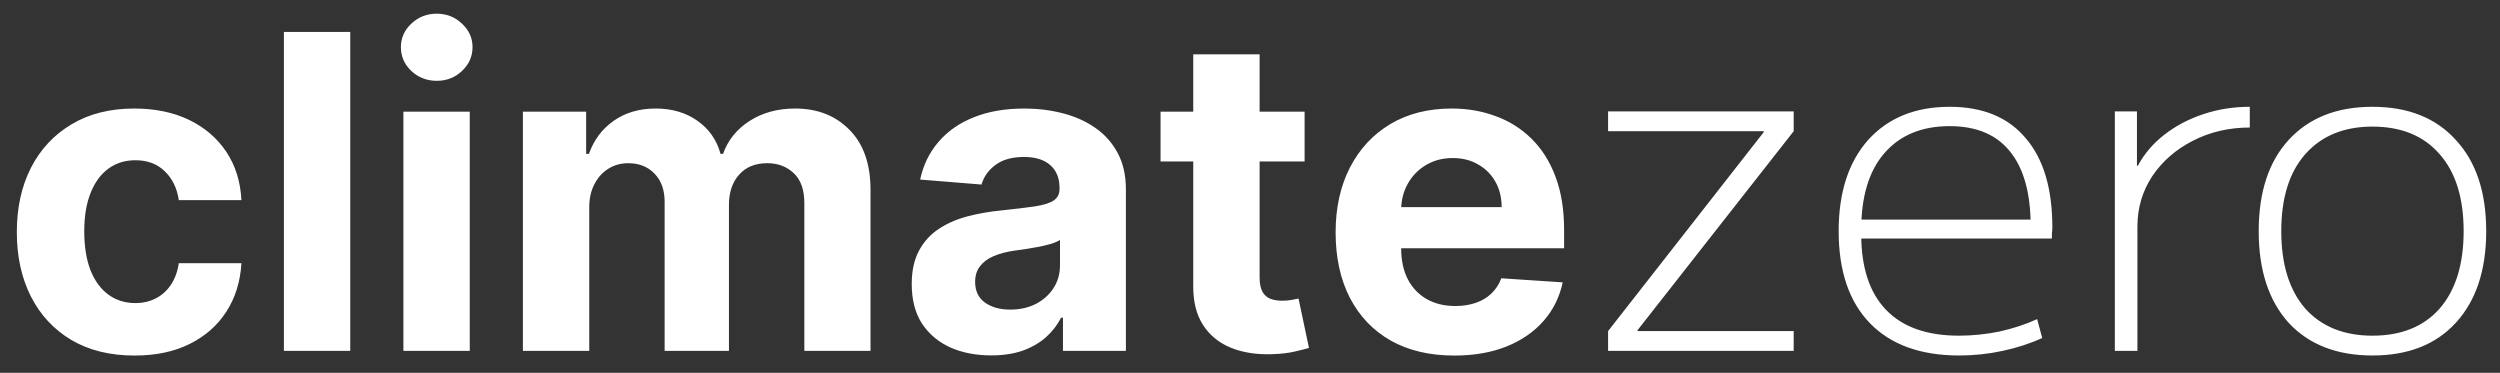 <svg width="114" height="17" viewBox="0 0 114 17" fill="none" xmlns="http://www.w3.org/2000/svg">
<rect x="0" y="0" width="114" height="17" fill="#333333" stroke="none"/>
<path d="M6.136 16.213C5.019 16.213 4.058 15.976 3.253 15.503C2.453 15.025 1.837 14.362 1.406 13.514C0.98 12.667 0.767 11.691 0.767 10.588C0.767 9.471 0.982 8.491 1.413 7.648C1.849 6.8 2.467 6.14 3.267 5.666C4.067 5.188 5.019 4.949 6.122 4.949C7.074 4.949 7.907 5.122 8.622 5.467C9.337 5.813 9.903 6.298 10.32 6.923C10.736 7.548 10.966 8.282 11.008 9.125H8.153C8.073 8.58 7.86 8.143 7.514 7.811C7.173 7.475 6.726 7.307 6.172 7.307C5.703 7.307 5.294 7.435 4.943 7.69C4.598 7.941 4.328 8.308 4.134 8.791C3.939 9.274 3.842 9.859 3.842 10.546C3.842 11.242 3.937 11.833 4.126 12.321C4.321 12.809 4.593 13.18 4.943 13.436C5.294 13.692 5.703 13.82 6.172 13.82C6.518 13.82 6.828 13.749 7.102 13.607C7.382 13.464 7.611 13.258 7.791 12.989C7.976 12.714 8.097 12.385 8.153 12.001H11.008C10.961 12.835 10.734 13.569 10.327 14.203C9.924 14.833 9.368 15.325 8.658 15.68C7.947 16.035 7.107 16.213 6.136 16.213ZM15.971 1.455V16H12.946V1.455H15.971ZM18.395 16V5.091H21.421V16H18.395ZM19.915 3.685C19.465 3.685 19.079 3.536 18.757 3.237C18.44 2.934 18.281 2.572 18.281 2.151C18.281 1.734 18.44 1.376 18.757 1.078C19.079 0.775 19.465 0.624 19.915 0.624C20.365 0.624 20.748 0.775 21.065 1.078C21.387 1.376 21.548 1.734 21.548 2.151C21.548 2.572 21.387 2.934 21.065 3.237C20.748 3.536 20.365 3.685 19.915 3.685ZM23.844 16V5.091H26.728V7.016H26.855C27.083 6.376 27.462 5.872 27.992 5.503C28.522 5.134 29.157 4.949 29.895 4.949C30.643 4.949 31.28 5.136 31.806 5.51C32.331 5.879 32.682 6.381 32.857 7.016H32.971C33.193 6.391 33.596 5.891 34.178 5.517C34.765 5.138 35.459 4.949 36.259 4.949C37.277 4.949 38.103 5.273 38.738 5.922C39.377 6.566 39.696 7.48 39.696 8.663V16H36.678V9.26C36.678 8.654 36.517 8.199 36.195 7.896C35.873 7.593 35.471 7.442 34.988 7.442C34.438 7.442 34.01 7.617 33.702 7.967C33.394 8.313 33.24 8.77 33.24 9.338V16H30.307V9.196C30.307 8.661 30.153 8.235 29.846 7.918C29.543 7.6 29.142 7.442 28.645 7.442C28.309 7.442 28.006 7.527 27.736 7.697C27.471 7.863 27.26 8.098 27.104 8.401C26.948 8.699 26.87 9.049 26.87 9.452V16H23.844ZM45.197 16.206C44.501 16.206 43.881 16.085 43.336 15.844C42.792 15.598 42.361 15.235 42.044 14.757C41.731 14.274 41.575 13.673 41.575 12.953C41.575 12.347 41.686 11.838 41.909 11.426C42.131 11.014 42.434 10.683 42.818 10.432C43.201 10.181 43.637 9.991 44.125 9.864C44.617 9.736 45.133 9.646 45.673 9.594C46.307 9.527 46.819 9.466 47.207 9.409C47.595 9.348 47.877 9.258 48.052 9.139C48.227 9.021 48.315 8.846 48.315 8.614V8.571C48.315 8.121 48.173 7.773 47.889 7.527C47.609 7.281 47.212 7.158 46.696 7.158C46.151 7.158 45.718 7.278 45.396 7.52C45.074 7.757 44.861 8.055 44.757 8.415L41.959 8.188C42.1 7.525 42.38 6.952 42.797 6.469C43.213 5.981 43.751 5.607 44.409 5.347C45.072 5.081 45.839 4.949 46.71 4.949C47.316 4.949 47.896 5.02 48.45 5.162C49.009 5.304 49.503 5.524 49.934 5.822C50.37 6.121 50.713 6.504 50.964 6.973C51.215 7.437 51.341 7.993 51.341 8.642V16H48.471V14.487H48.386C48.211 14.828 47.976 15.129 47.683 15.389C47.389 15.645 47.037 15.846 46.625 15.993C46.213 16.135 45.737 16.206 45.197 16.206ZM46.064 14.118C46.509 14.118 46.902 14.03 47.242 13.855C47.584 13.675 47.851 13.434 48.045 13.131C48.239 12.828 48.336 12.484 48.336 12.101V10.943C48.242 11.005 48.111 11.062 47.946 11.114C47.785 11.161 47.602 11.206 47.399 11.249C47.195 11.287 46.992 11.322 46.788 11.355C46.584 11.383 46.4 11.41 46.234 11.433C45.879 11.485 45.569 11.568 45.304 11.682C45.038 11.796 44.833 11.949 44.686 12.143C44.539 12.333 44.466 12.57 44.466 12.854C44.466 13.266 44.615 13.581 44.913 13.798C45.216 14.011 45.6 14.118 46.064 14.118ZM59.49 5.091V7.364H52.921V5.091H59.49ZM54.412 2.477H57.438V12.648C57.438 12.927 57.48 13.145 57.566 13.301C57.651 13.453 57.769 13.559 57.921 13.621C58.077 13.682 58.257 13.713 58.461 13.713C58.603 13.713 58.745 13.701 58.887 13.678C59.029 13.649 59.138 13.628 59.213 13.614L59.689 15.865C59.538 15.912 59.325 15.967 59.05 16.028C58.775 16.095 58.442 16.135 58.049 16.149C57.319 16.178 56.68 16.081 56.131 15.858C55.587 15.635 55.163 15.29 54.86 14.821C54.557 14.352 54.408 13.76 54.412 13.046V2.477ZM66.316 16.213C65.194 16.213 64.228 15.986 63.418 15.531C62.613 15.072 61.993 14.423 61.557 13.585C61.122 12.742 60.904 11.746 60.904 10.595C60.904 9.473 61.122 8.488 61.557 7.641C61.993 6.793 62.606 6.133 63.397 5.659C64.192 5.186 65.125 4.949 66.195 4.949C66.915 4.949 67.585 5.065 68.205 5.297C68.83 5.524 69.374 5.867 69.838 6.327C70.307 6.786 70.672 7.364 70.932 8.06C71.193 8.751 71.323 9.561 71.323 10.489V11.32H62.111V9.445H68.475C68.475 9.009 68.38 8.623 68.191 8.287C68.001 7.951 67.739 7.688 67.402 7.499C67.071 7.304 66.685 7.207 66.245 7.207C65.785 7.207 65.378 7.314 65.023 7.527C64.673 7.735 64.398 8.017 64.199 8.372C64 8.723 63.899 9.113 63.894 9.544V11.327C63.894 11.867 63.993 12.333 64.192 12.726C64.396 13.119 64.682 13.422 65.052 13.635C65.421 13.848 65.859 13.954 66.365 13.954C66.702 13.954 67.009 13.907 67.289 13.812C67.568 13.718 67.807 13.576 68.006 13.386C68.205 13.197 68.356 12.965 68.461 12.69L71.259 12.875C71.117 13.547 70.826 14.134 70.385 14.636C69.95 15.133 69.386 15.522 68.695 15.801C68.008 16.076 67.215 16.213 66.316 16.213ZM73.329 16V15.097L80.427 6.025V5.983H73.329V5.08H81.792V5.983L74.673 15.055V15.097H81.792V16H73.329ZM89.345 16.21C87.581 16.21 86.223 15.72 85.271 14.74C84.319 13.76 83.843 12.36 83.843 10.54C83.843 8.776 84.291 7.39 85.187 6.382C86.097 5.374 87.336 4.87 88.904 4.87C90.416 4.87 91.571 5.346 92.369 6.298C93.181 7.236 93.587 8.594 93.587 10.372C93.587 10.47 93.58 10.561 93.566 10.645C93.566 10.729 93.566 10.806 93.566 10.876H84.41V10.015H92.852L92.6 10.33C92.6 8.818 92.285 7.677 91.655 6.907C91.039 6.137 90.122 5.752 88.904 5.752C87.63 5.752 86.636 6.165 85.922 6.991C85.222 7.803 84.872 8.965 84.872 10.477V10.687C84.872 12.199 85.25 13.347 86.006 14.131C86.762 14.915 87.868 15.307 89.324 15.307C89.94 15.307 90.556 15.244 91.172 15.118C91.802 14.978 92.376 14.789 92.894 14.551L93.125 15.412C92.579 15.664 91.977 15.86 91.319 16C90.675 16.14 90.017 16.21 89.345 16.21ZM96.437 16V5.08H97.445V7.558H97.487C97.781 7.012 98.18 6.543 98.684 6.151C99.202 5.745 99.797 5.43 100.469 5.206C101.141 4.982 101.848 4.87 102.59 4.87V5.815C101.638 5.815 100.77 6.018 99.986 6.424C99.216 6.816 98.6 7.355 98.138 8.041C97.69 8.727 97.466 9.49 97.466 10.33V16H96.437ZM108.184 16.21C106.56 16.21 105.286 15.713 104.362 14.719C103.452 13.711 102.997 12.318 102.997 10.54C102.997 8.762 103.452 7.376 104.362 6.382C105.286 5.374 106.56 4.87 108.184 4.87C109.808 4.87 111.075 5.374 111.985 6.382C112.909 7.376 113.371 8.762 113.371 10.54C113.371 12.318 112.909 13.711 111.985 14.719C111.075 15.713 109.808 16.21 108.184 16.21ZM108.184 15.307C109.5 15.307 110.522 14.894 111.25 14.068C111.978 13.228 112.342 12.052 112.342 10.54C112.342 9.028 111.978 7.859 111.25 7.033C110.522 6.193 109.5 5.773 108.184 5.773C106.882 5.773 105.86 6.193 105.118 7.033C104.39 7.859 104.026 9.028 104.026 10.54C104.026 12.052 104.39 13.228 105.118 14.068C105.86 14.894 106.882 15.307 108.184 15.307Z" fill="white"/>
</svg>
